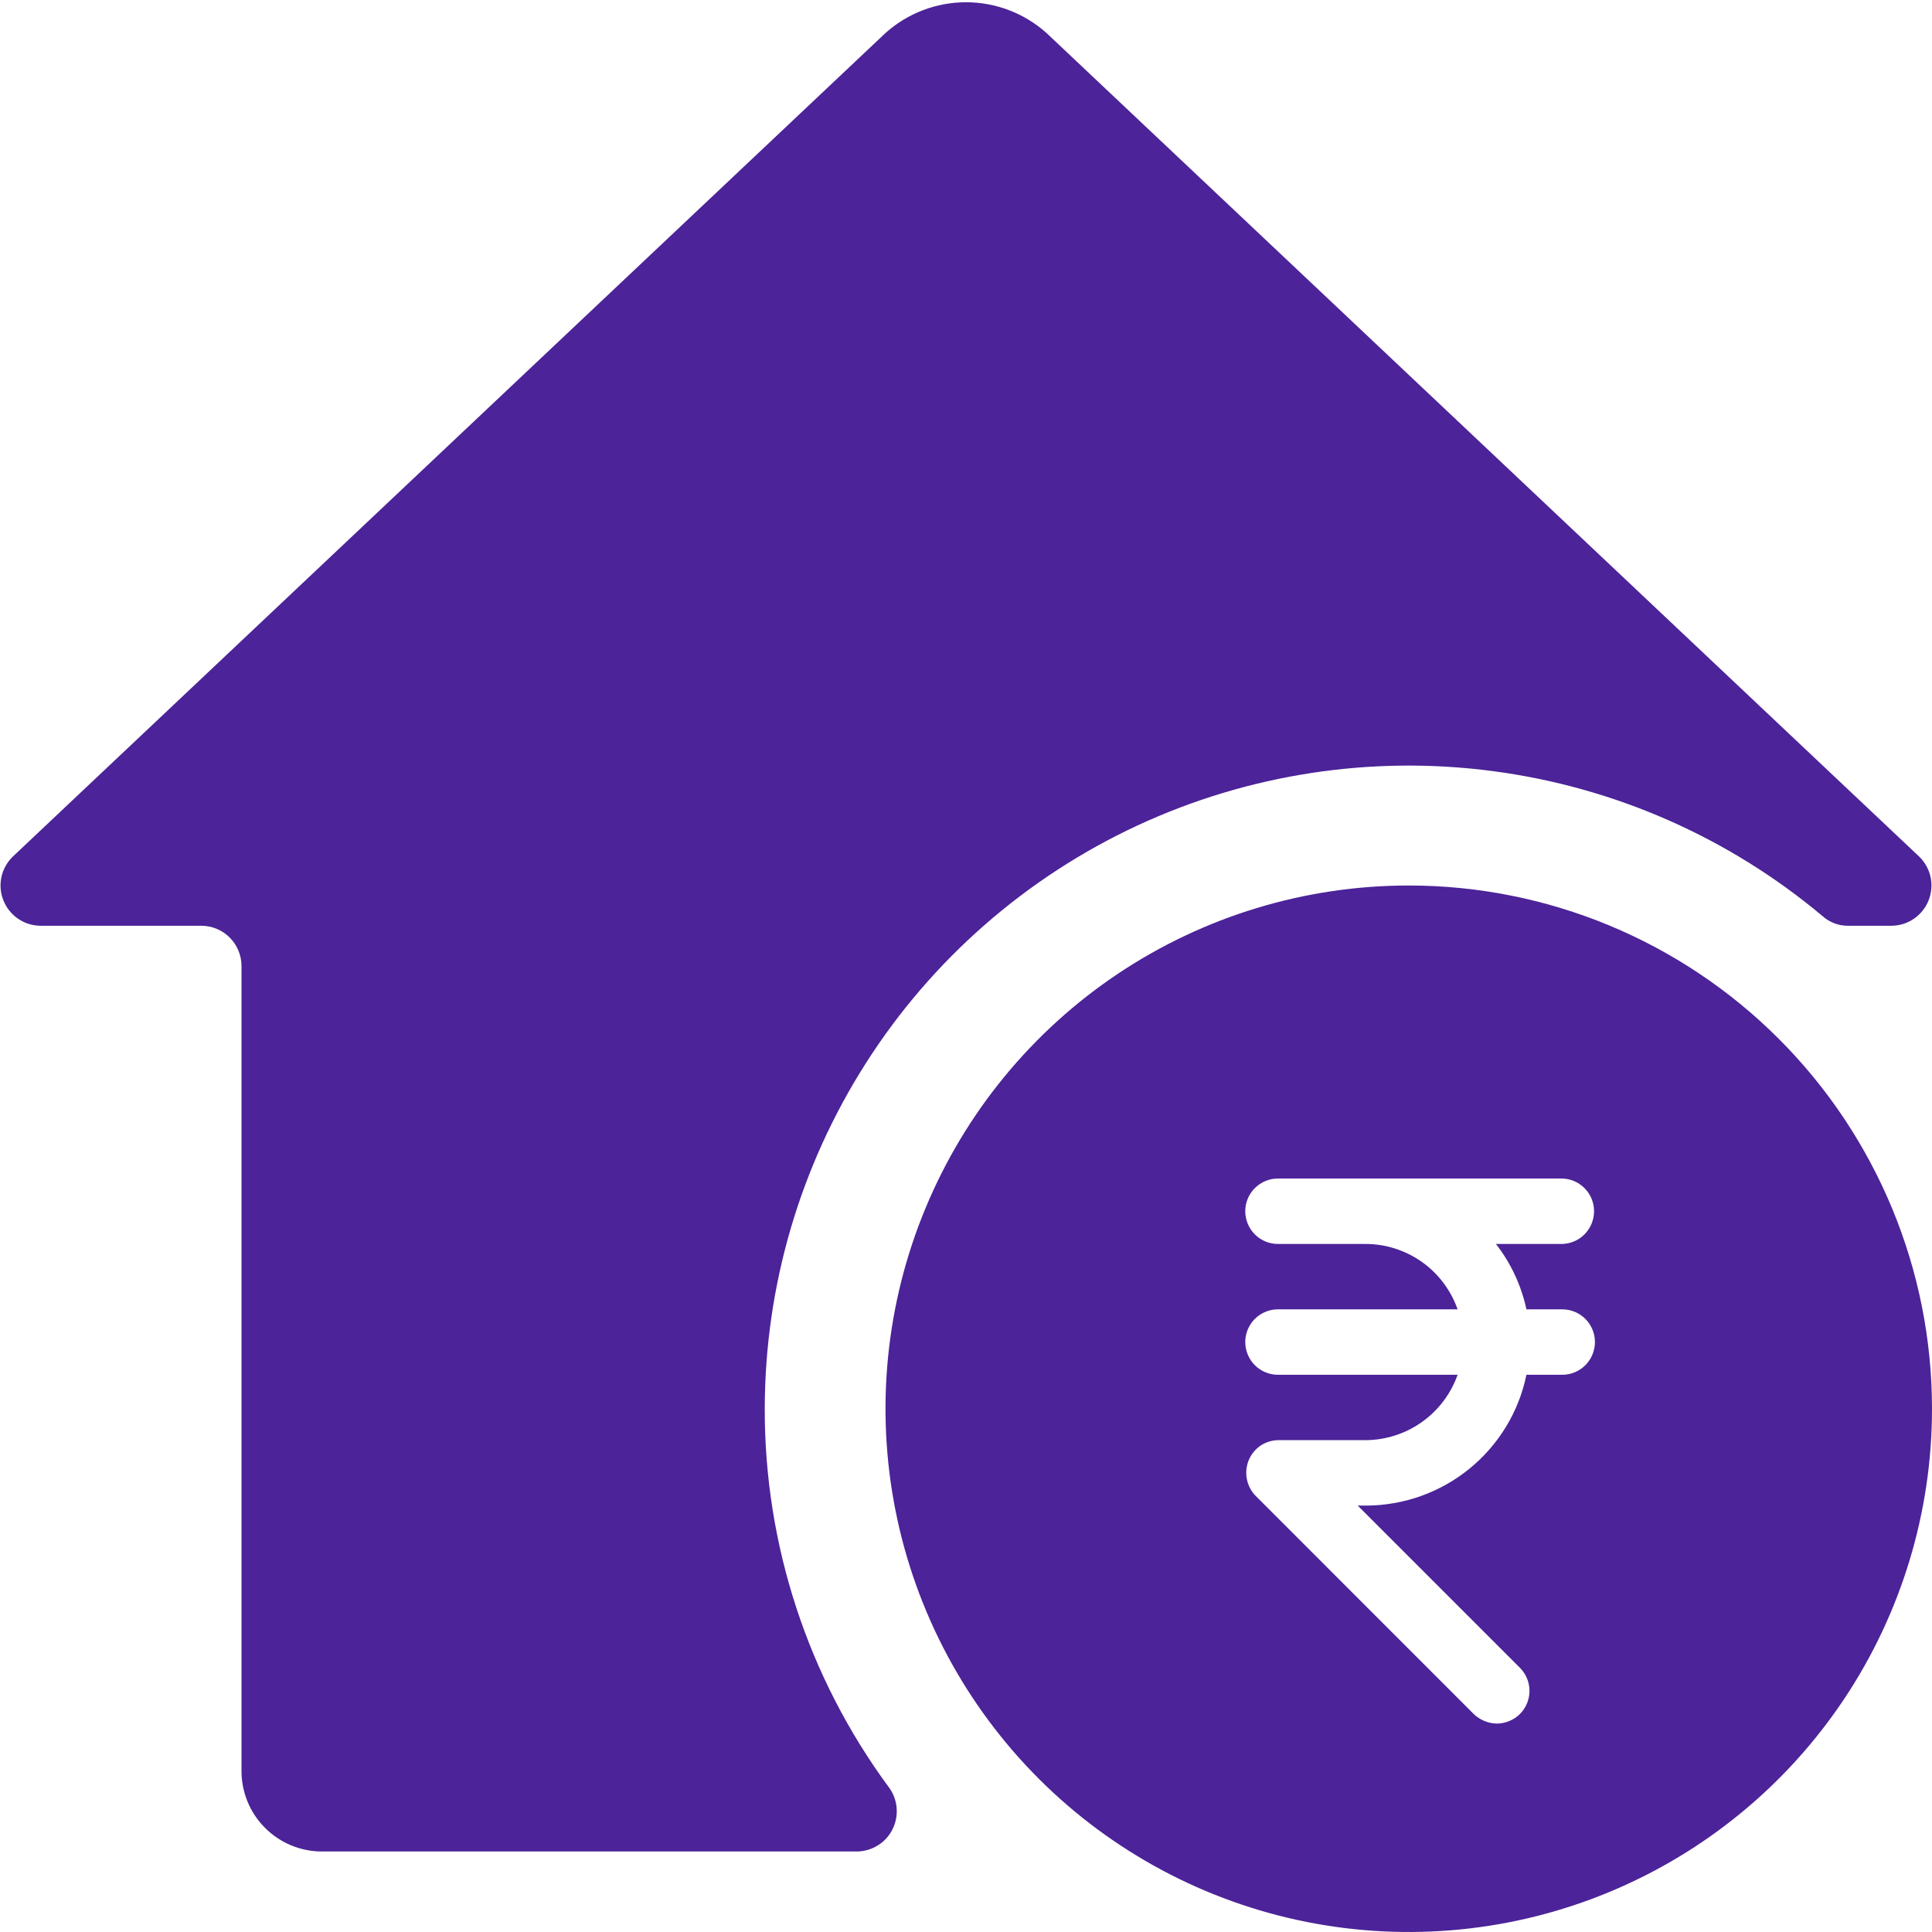 <svg width="24" height="24" viewBox="0 0 24 24" fill="none" xmlns="http://www.w3.org/2000/svg">
<g clip-path="url(#clip0_175_4488)">
<path d="M9.5 17.5C9.502 15.978 9.938 14.489 10.757 13.206C11.575 11.923 12.743 10.901 14.122 10.258C15.502 9.616 17.036 9.38 18.544 9.579C20.053 9.777 21.474 10.402 22.64 11.38C22.728 11.459 22.842 11.502 22.96 11.5H23.5C23.599 11.499 23.695 11.468 23.777 11.412C23.858 11.355 23.922 11.276 23.958 11.184C23.994 11.092 24.003 10.991 23.982 10.894C23.961 10.797 23.911 10.709 23.84 10.64L13 0.41C12.725 0.164 12.369 0.028 12 0.028C11.631 0.028 11.275 0.164 11 0.41L0.16 10.64C0.089 10.709 0.039 10.797 0.018 10.894C-0.003 10.991 0.005 11.092 0.042 11.184C0.078 11.276 0.141 11.355 0.223 11.412C0.304 11.468 0.401 11.499 0.5 11.5H2.5C2.633 11.5 2.76 11.553 2.853 11.646C2.947 11.74 3 11.867 3 12V22C3 22.265 3.105 22.52 3.293 22.707C3.48 22.895 3.735 23 4 23H10.64C10.733 23 10.824 22.974 10.903 22.925C10.982 22.877 11.046 22.807 11.087 22.724C11.129 22.641 11.146 22.548 11.138 22.455C11.13 22.363 11.096 22.274 11.04 22.2C10.037 20.839 9.497 19.191 9.5 17.5Z" fill="#4C2399"/>
<path d="M17.5 11C16.214 11 14.958 11.381 13.889 12.095C12.82 12.81 11.987 13.825 11.495 15.013C11.003 16.2 10.874 17.507 11.125 18.768C11.376 20.029 11.995 21.187 12.904 22.096C13.813 23.005 14.971 23.624 16.232 23.875C17.493 24.126 18.8 23.997 19.987 23.505C21.175 23.013 22.19 22.18 22.905 21.111C23.619 20.042 24 18.786 24 17.5C24 15.776 23.315 14.123 22.096 12.904C20.877 11.685 19.224 11 17.5 11ZM18.962 16.265H19.407C19.514 16.265 19.618 16.308 19.694 16.384C19.77 16.46 19.813 16.564 19.813 16.671C19.813 16.779 19.77 16.882 19.694 16.959C19.618 17.035 19.514 17.078 19.407 17.078H18.962C18.868 17.536 18.618 17.948 18.255 18.244C17.892 18.54 17.438 18.702 16.969 18.703H16.866L18.881 20.718C18.957 20.794 19 20.897 19 21.005C19 21.112 18.957 21.215 18.881 21.292C18.805 21.367 18.702 21.41 18.594 21.411C18.487 21.409 18.384 21.366 18.307 21.292L15.599 18.583C15.543 18.526 15.504 18.453 15.489 18.374C15.473 18.295 15.482 18.214 15.512 18.139C15.542 18.067 15.592 18.005 15.656 17.96C15.721 17.916 15.797 17.892 15.875 17.89H16.958C17.21 17.89 17.456 17.812 17.662 17.666C17.867 17.521 18.023 17.315 18.107 17.078H15.875C15.767 17.078 15.664 17.035 15.588 16.959C15.512 16.882 15.469 16.779 15.469 16.671C15.469 16.564 15.512 16.46 15.588 16.384C15.664 16.308 15.767 16.265 15.875 16.265H18.107C18.023 16.027 17.868 15.821 17.662 15.675C17.456 15.53 17.21 15.452 16.958 15.453H15.875C15.767 15.453 15.664 15.41 15.588 15.334C15.512 15.257 15.469 15.154 15.469 15.046C15.469 14.938 15.512 14.835 15.588 14.759C15.664 14.683 15.767 14.64 15.875 14.64H19.396C19.504 14.64 19.607 14.683 19.683 14.759C19.759 14.835 19.802 14.938 19.802 15.046C19.802 15.154 19.759 15.257 19.683 15.334C19.607 15.41 19.504 15.453 19.396 15.453H18.583C18.769 15.692 18.898 15.969 18.962 16.265Z" fill="#4C2399"/>
</g>
<defs>
<clipPath id="clip0_175_4488">
<rect width="24" height="24" fill="white"/>
</clipPath>
</defs>
</svg>
